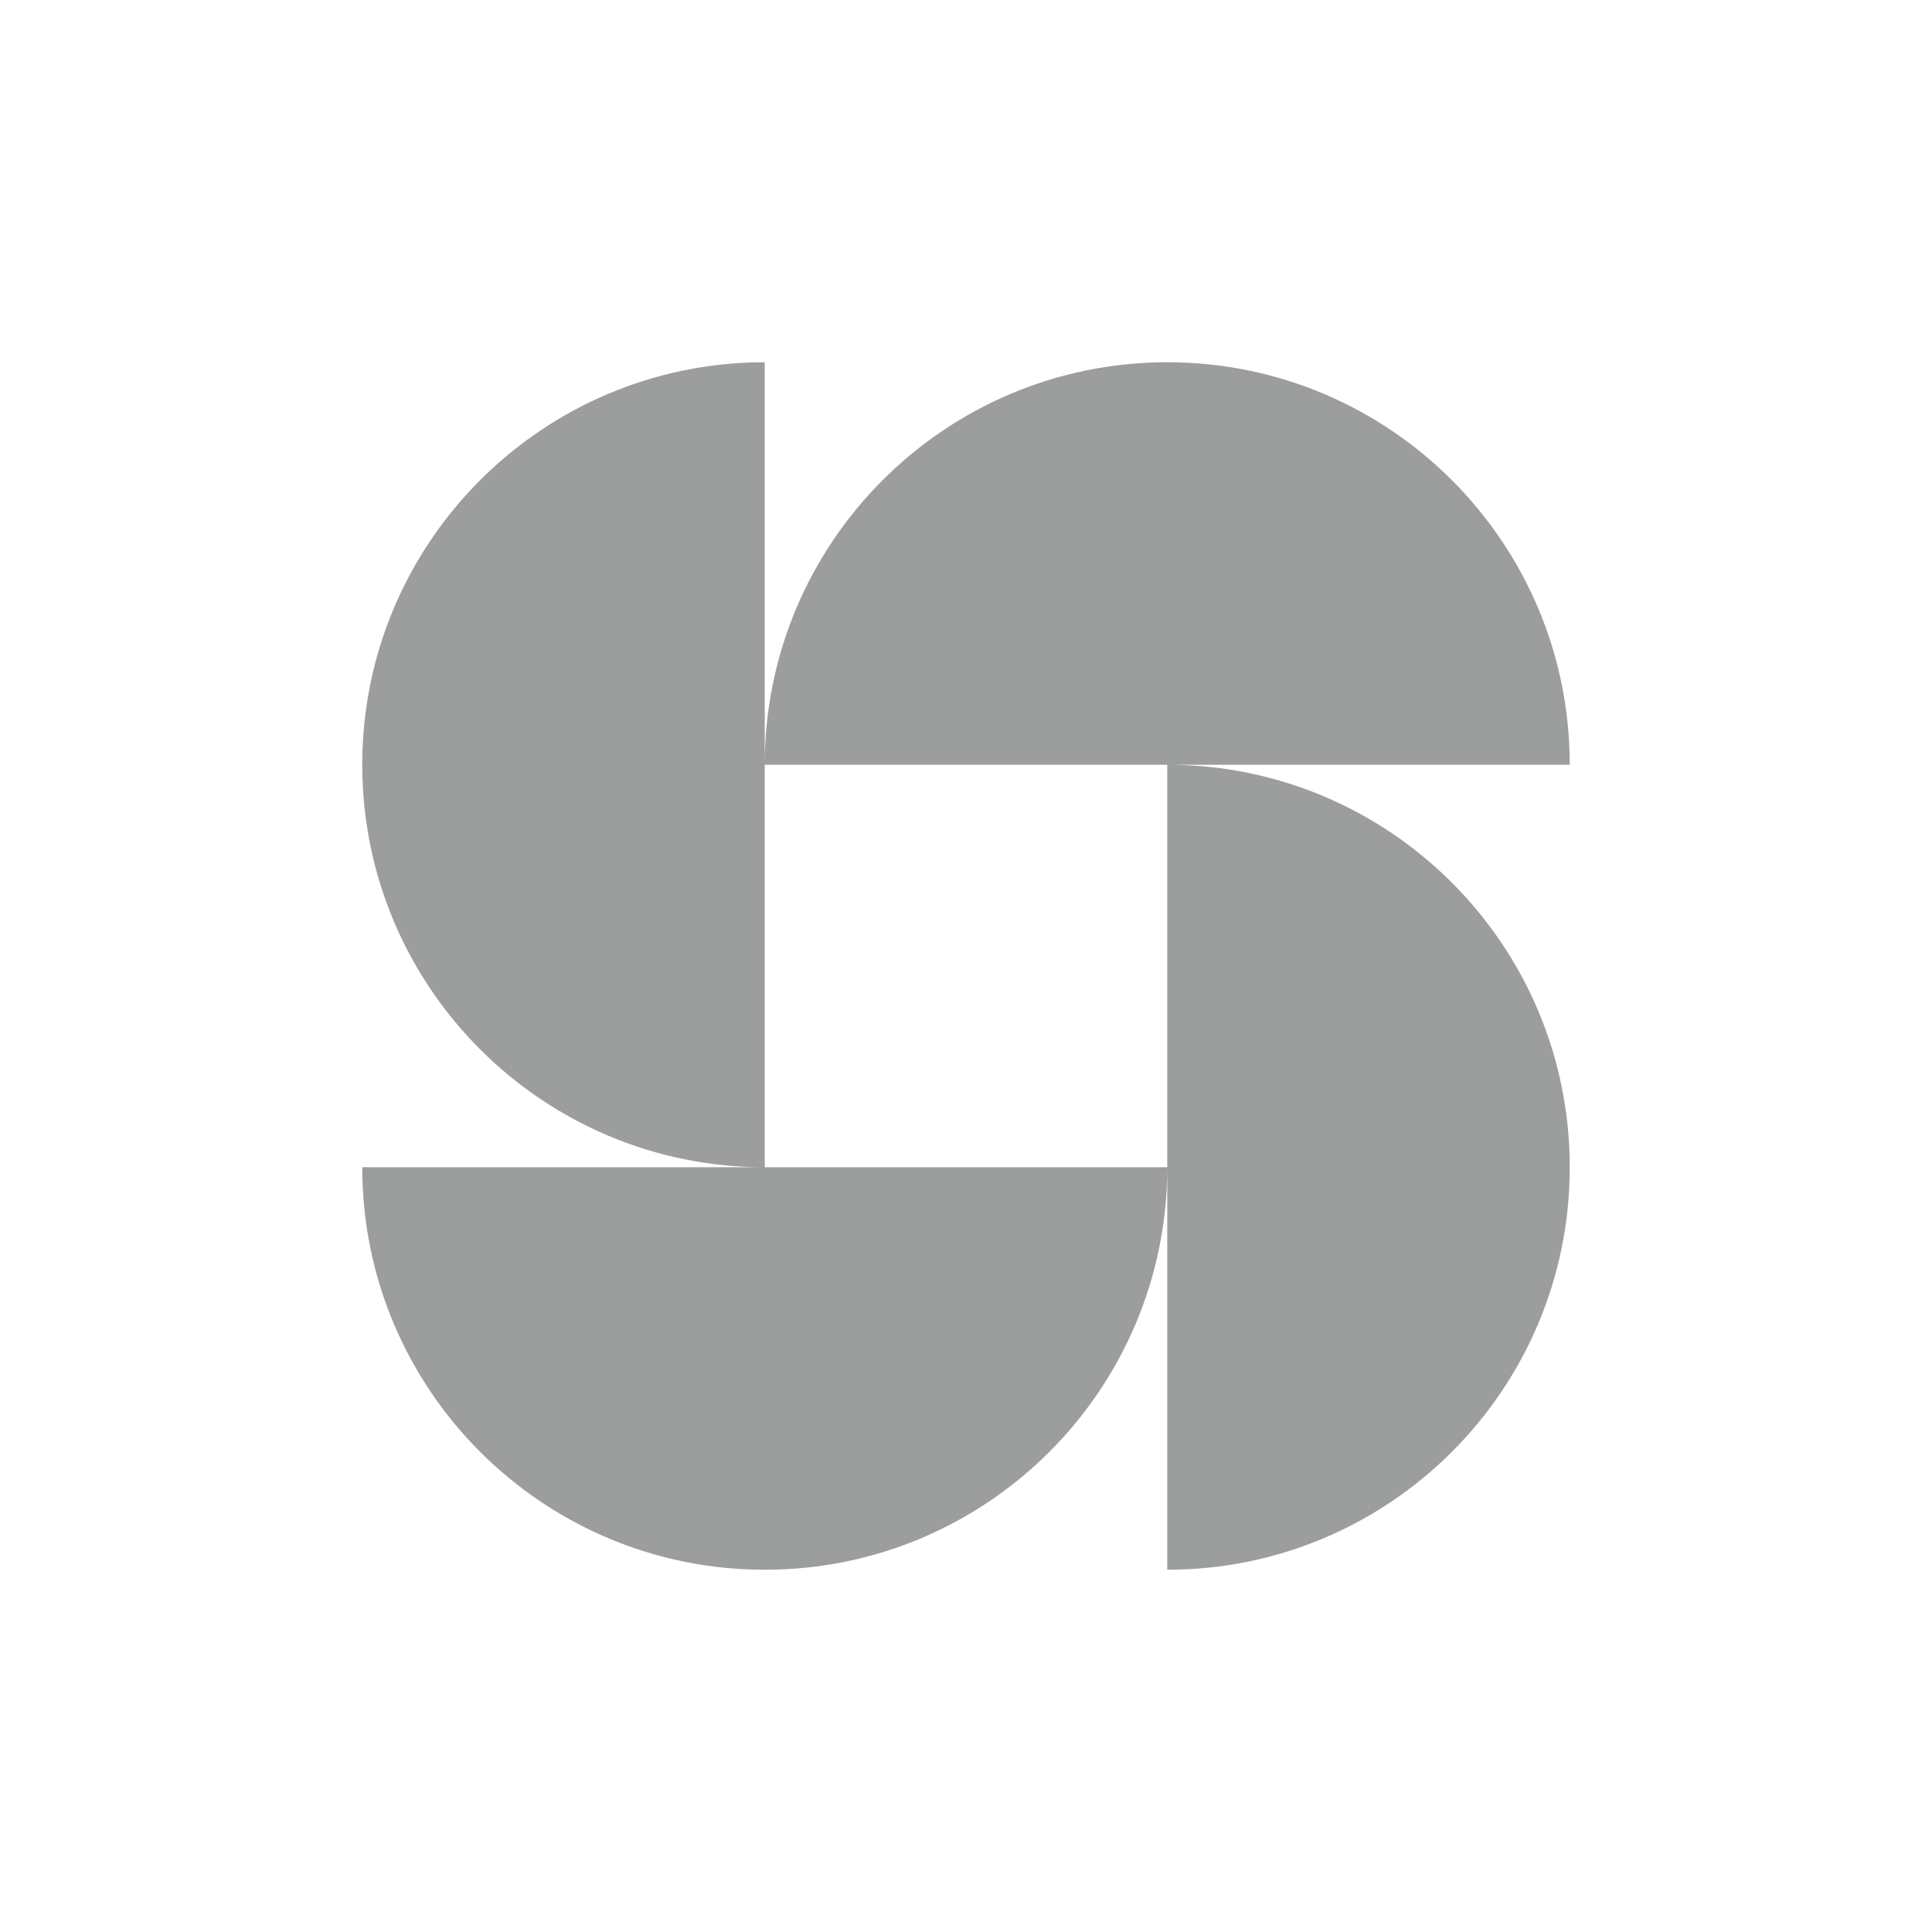 <?xml version="1.0" encoding="UTF-8"?>
<svg xmlns="http://www.w3.org/2000/svg" width="64" height="64" viewBox="0 0 64 64" fill="none">
  <path d="M38.667 38.667C38.667 46.031 32.697 52 25.333 52C17.97 52 12 46.031 12 38.667H38.667ZM25.333 12C17.97 12 12 17.97 12 25.333C12 32.697 17.97 38.667 25.333 38.667V12ZM52 25.333C52 17.97 46.031 12 38.667 12C31.303 12 25.333 17.97 25.333 25.333H52ZM38.667 52C46.031 52 52 46.031 52 38.667C52 31.303 46.031 25.333 38.667 25.333V52Z" fill="#9C9D9D"></path>
</svg>
